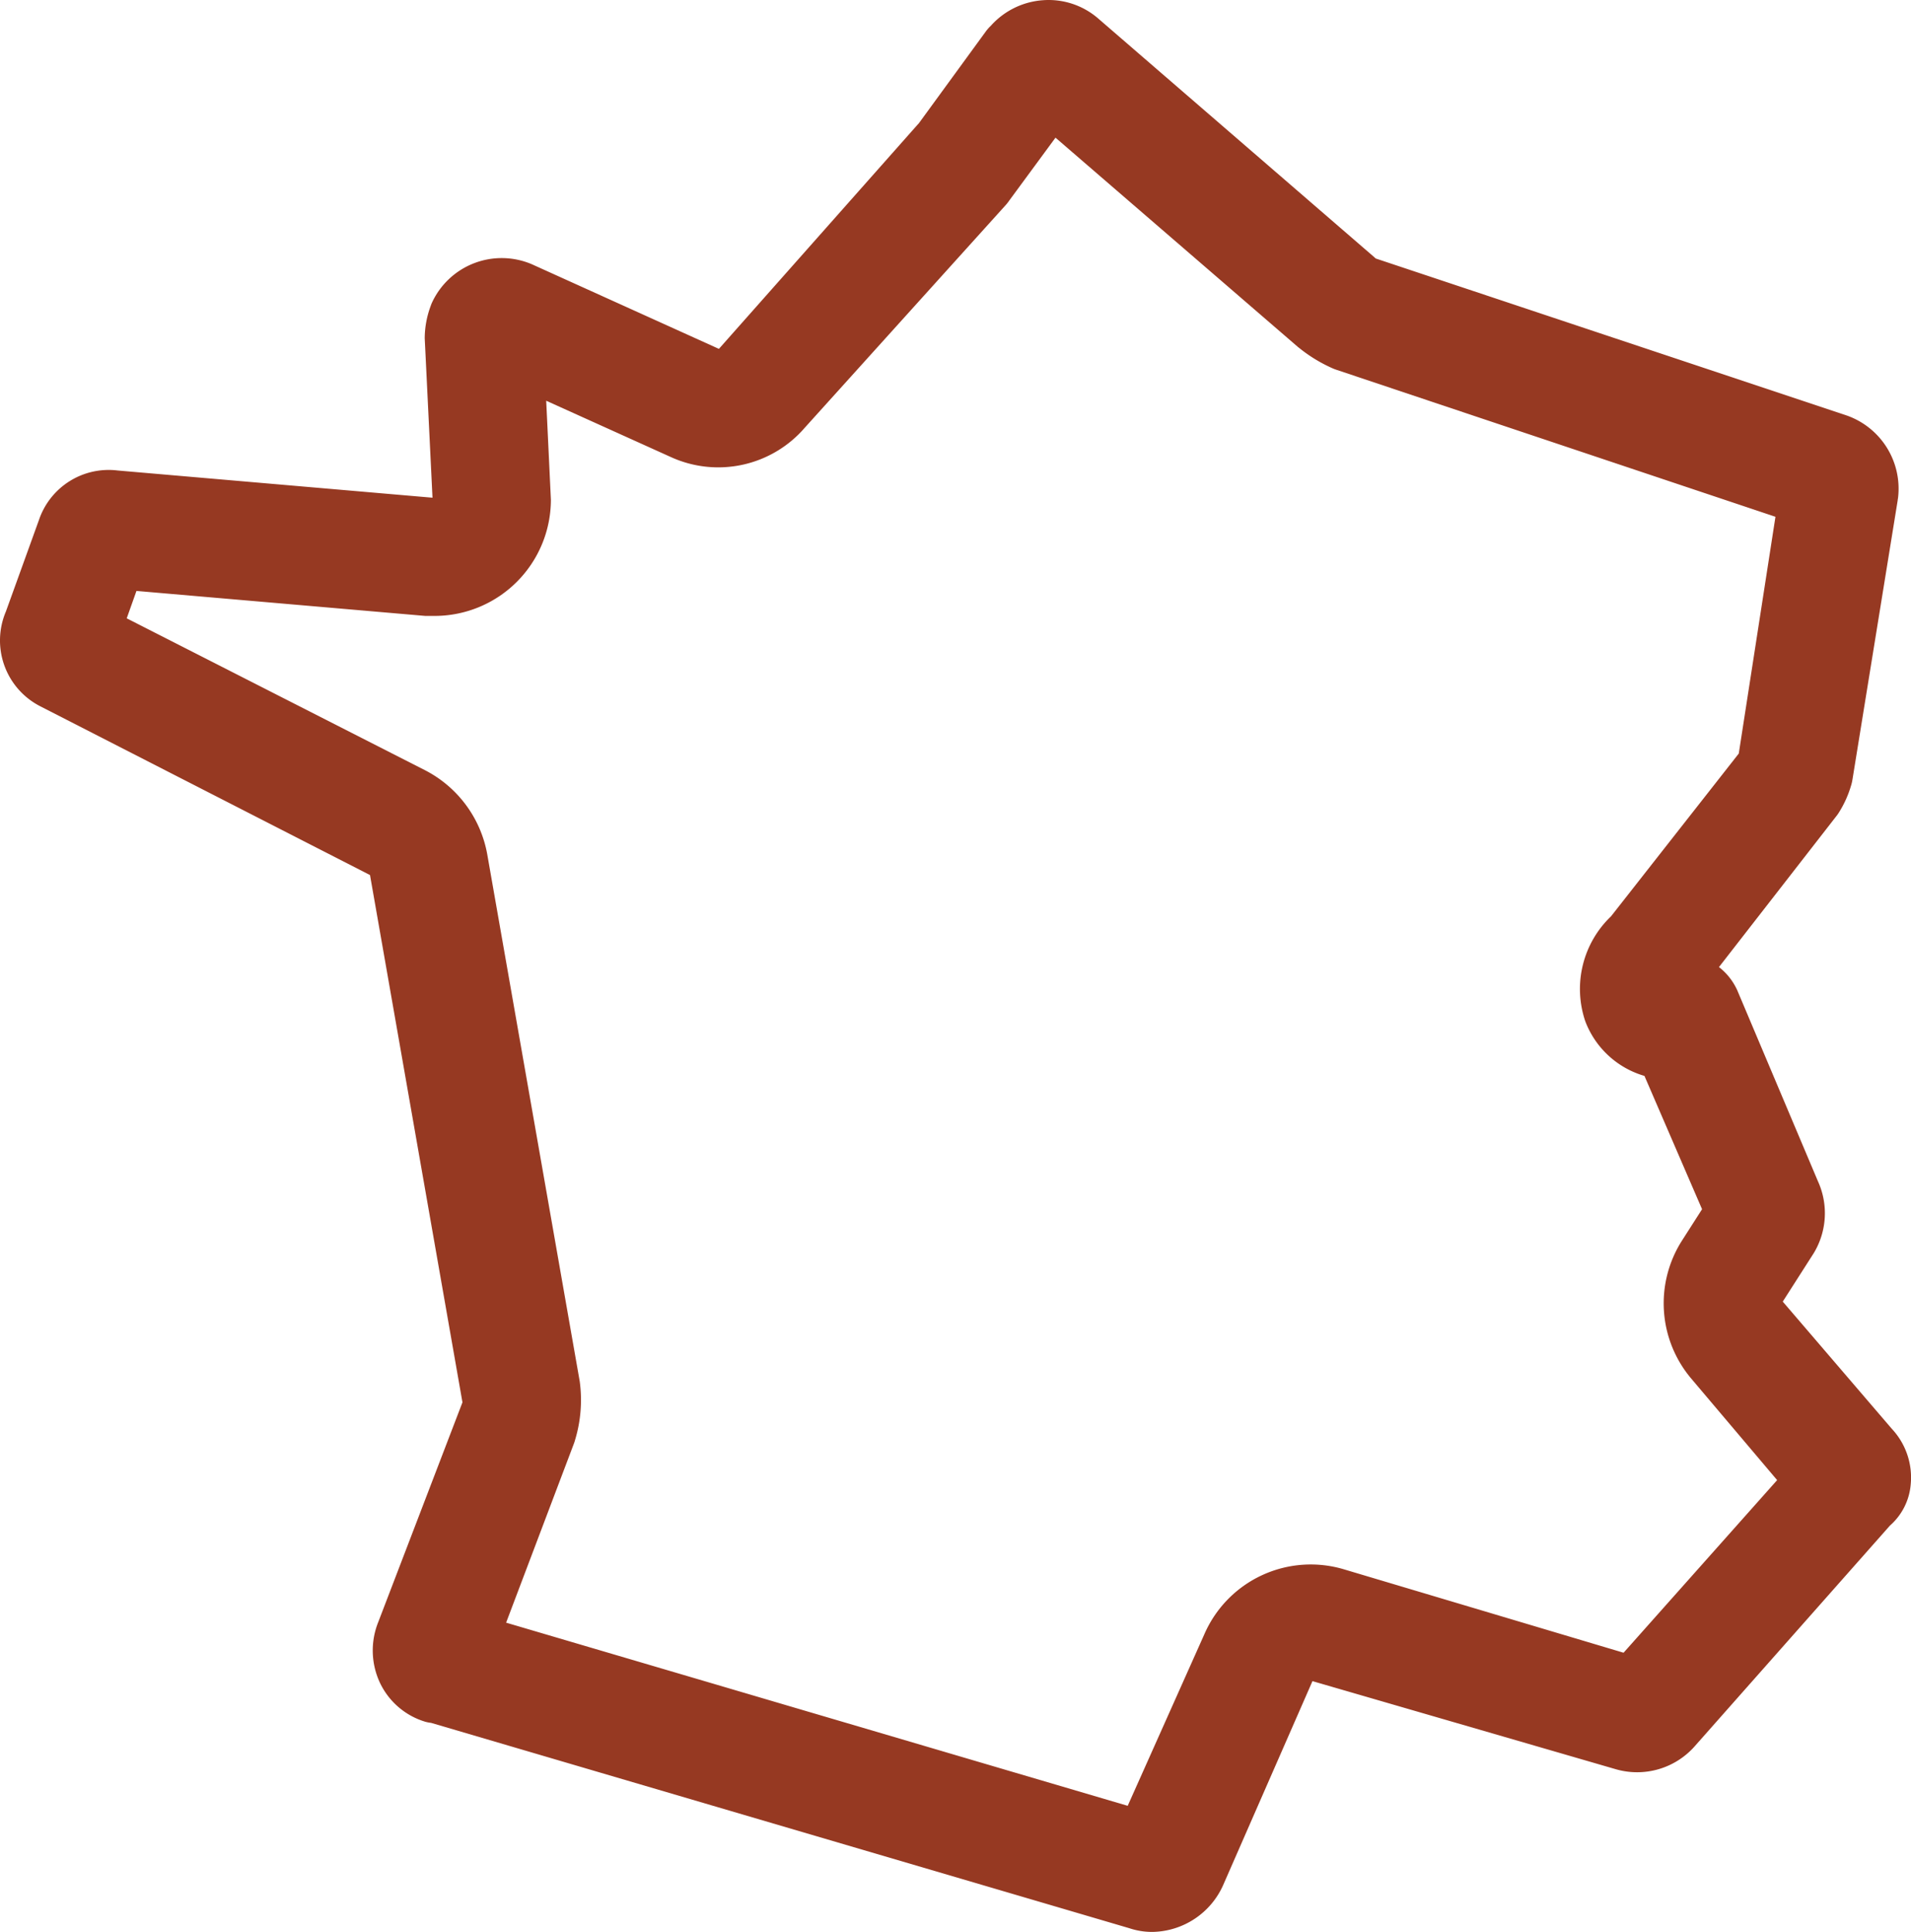 <svg xmlns="http://www.w3.org/2000/svg" width="60.216" height="60.863" viewBox="0 0 60.216 60.863"><path id="&#x41A;&#x43E;&#x43D;&#x442;&#x443;&#x440;_175" data-name="&#x41A;&#x43E;&#x43D;&#x442;&#x443;&#x440; 175" d="M57.654,42.947l-3.438-4.009.978-1.529a2.429,2.429,0,0,0,.128-2.268L52.79,29.148c-.01-.024-.021-.048-.033-.071a1.923,1.923,0,0,0-.551-.678l3.711-4.771q.028-.035.052-.073a3.349,3.349,0,0,0,.394-.857,1.28,1.28,0,0,0,.047-.192l1.428-8.814c0-.02.006-.041.009-.062A2.443,2.443,0,0,0,56.2,11.011L41.391,6.076l-.044-.04L32.663-1.47a2.386,2.386,0,0,0-1.774-.59,2.43,2.43,0,0,0-1.623.8l-.039.038a1.374,1.374,0,0,0-.123.145l-2.115,2.9c-.016.016-.031.032-.046.049L20.694,8.923,14.8,6.257a2.421,2.421,0,0,0-3.146,1.207c-.017.037-.033.079-.046.117a2.962,2.962,0,0,0-.184,1.007l.245,5.024-9.917-.857A2.319,2.319,0,0,0-.731,14.312L-1.774,17.2A2.328,2.328,0,0,0-.688,20.184L9.7,25.5l2.913,16.612L9.96,49.034a2.4,2.4,0,0,0,.06,1.928,2.32,2.32,0,0,0,1.42,1.212,1.154,1.154,0,0,0,.186.036l22,6.469a2.261,2.261,0,0,0,.718.117,2.484,2.484,0,0,0,2.243-1.484l2.81-6.417,9.551,2.773a2.42,2.42,0,0,0,2.513-.743l6.132-6.93a1.939,1.939,0,0,0,.655-1.295A2.247,2.247,0,0,0,57.654,42.947Zm-41.531.469c.012-.032.024-.065.033-.1a4.351,4.351,0,0,0,.153-1.86L13.392,24.834a3.719,3.719,0,0,0-1.965-2.64L2.034,17.412l.307-.863,9.1.787c.036,0,.071,0,.107,0h.186A3.666,3.666,0,0,0,15.4,13.679l-.148-3.122,3.934,1.777a3.6,3.6,0,0,0,4.213-.926l6.331-7.014a1.307,1.307,0,0,0,.112-.143L31.3,2.269l7.619,6.577c.021.019.043.036.066.053a4.668,4.668,0,0,0,1.091.656l.067.024,13.843,4.634-1.156,7.459L48.805,26.8a3.164,3.164,0,0,0-.819,3.284c.008.023.016.045.025.067a2.841,2.841,0,0,0,1.847,1.677l1.815,4.2-.636.994a3.674,3.674,0,0,0,.284,4.328l2.718,3.212L49.2,50,40.413,47.38a3.656,3.656,0,0,0-4.425,2.043l-2.413,5.4-19.586-5.77Z" transform="translate(1.959 2.068)" fill="#963922"></path></svg>